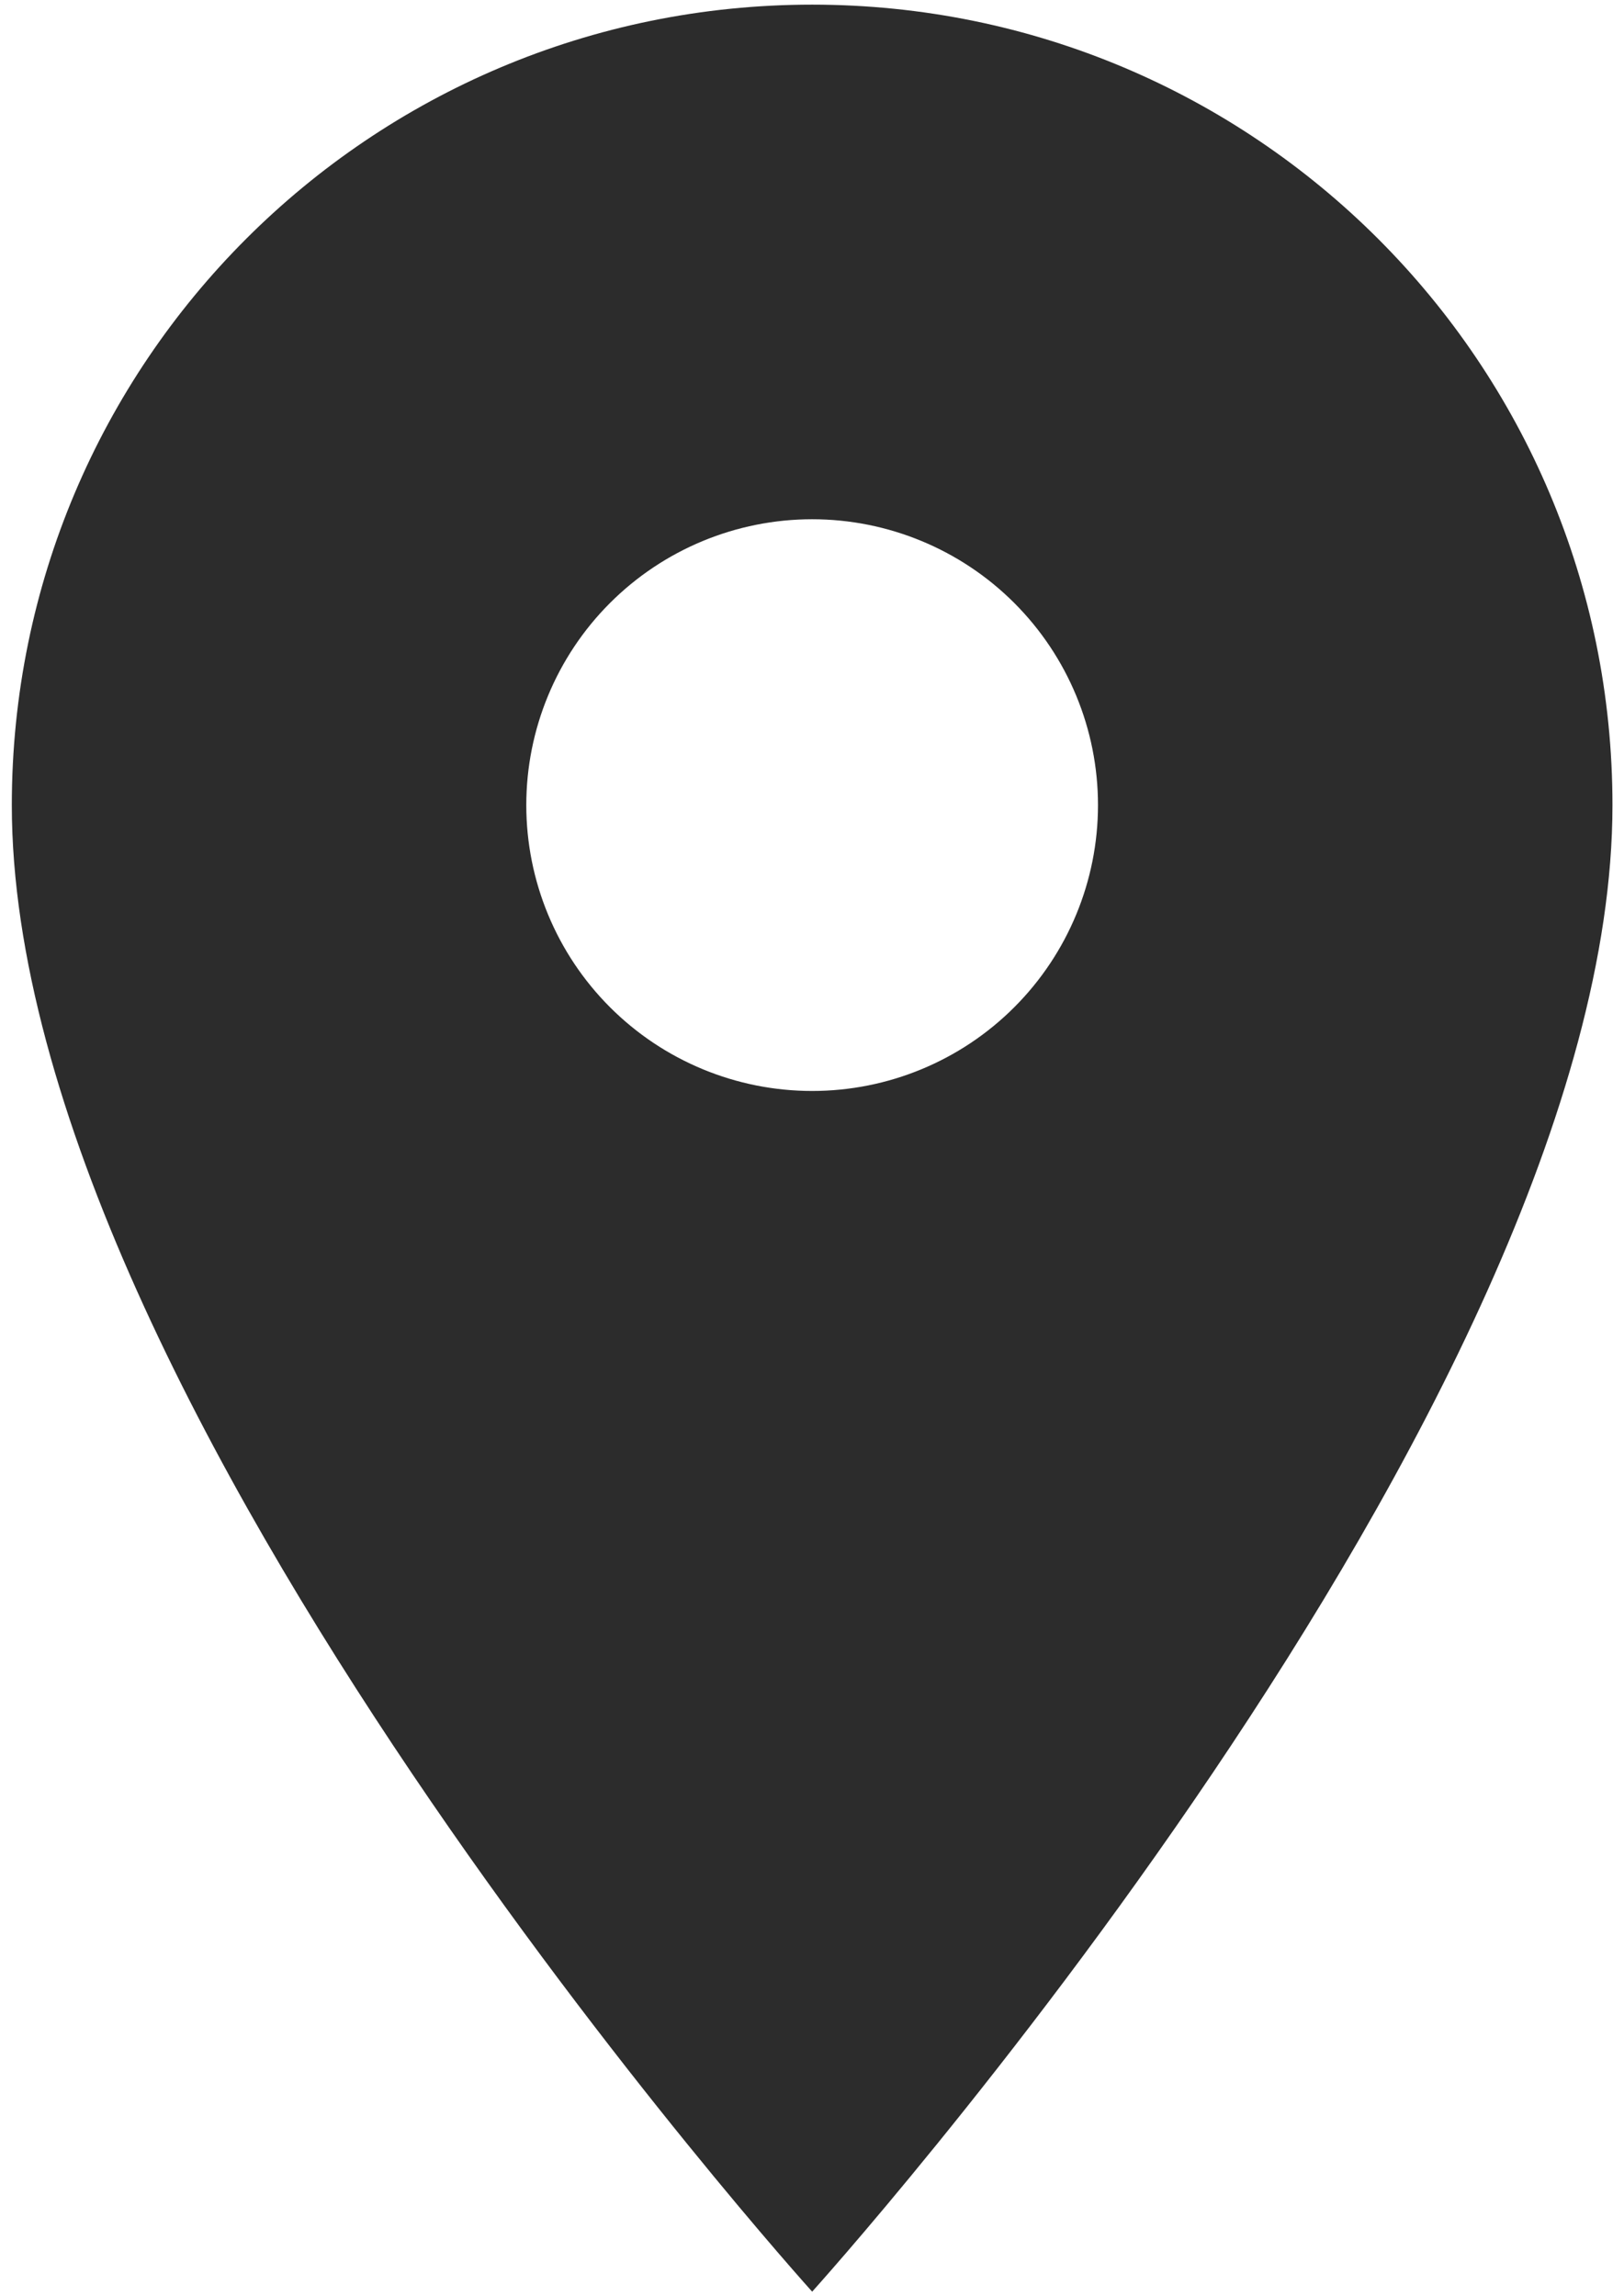<?xml version="1.0" encoding="UTF-8"?> <svg xmlns="http://www.w3.org/2000/svg" width="29" height="41" viewBox="0 0 29 41" fill="none"><path d="M14.503 0.083C6.601 0.083 0.211 6.474 0.211 14.375C0.211 25.094 14.503 40.917 14.503 40.917C14.503 40.917 28.794 25.094 28.794 14.375C28.794 6.474 22.404 0.083 14.503 0.083ZM14.503 19.479C13.149 19.479 11.851 18.942 10.893 17.984C9.936 17.027 9.398 15.729 9.398 14.375C9.398 13.021 9.936 11.723 10.893 10.766C11.851 9.809 13.149 9.271 14.503 9.271C15.856 9.271 17.155 9.809 18.112 10.766C19.069 11.723 19.607 13.021 19.607 14.375C19.607 15.729 19.069 17.027 18.112 17.984C17.155 18.942 15.856 19.479 14.503 19.479Z" fill="#2C2C2C"></path></svg> 